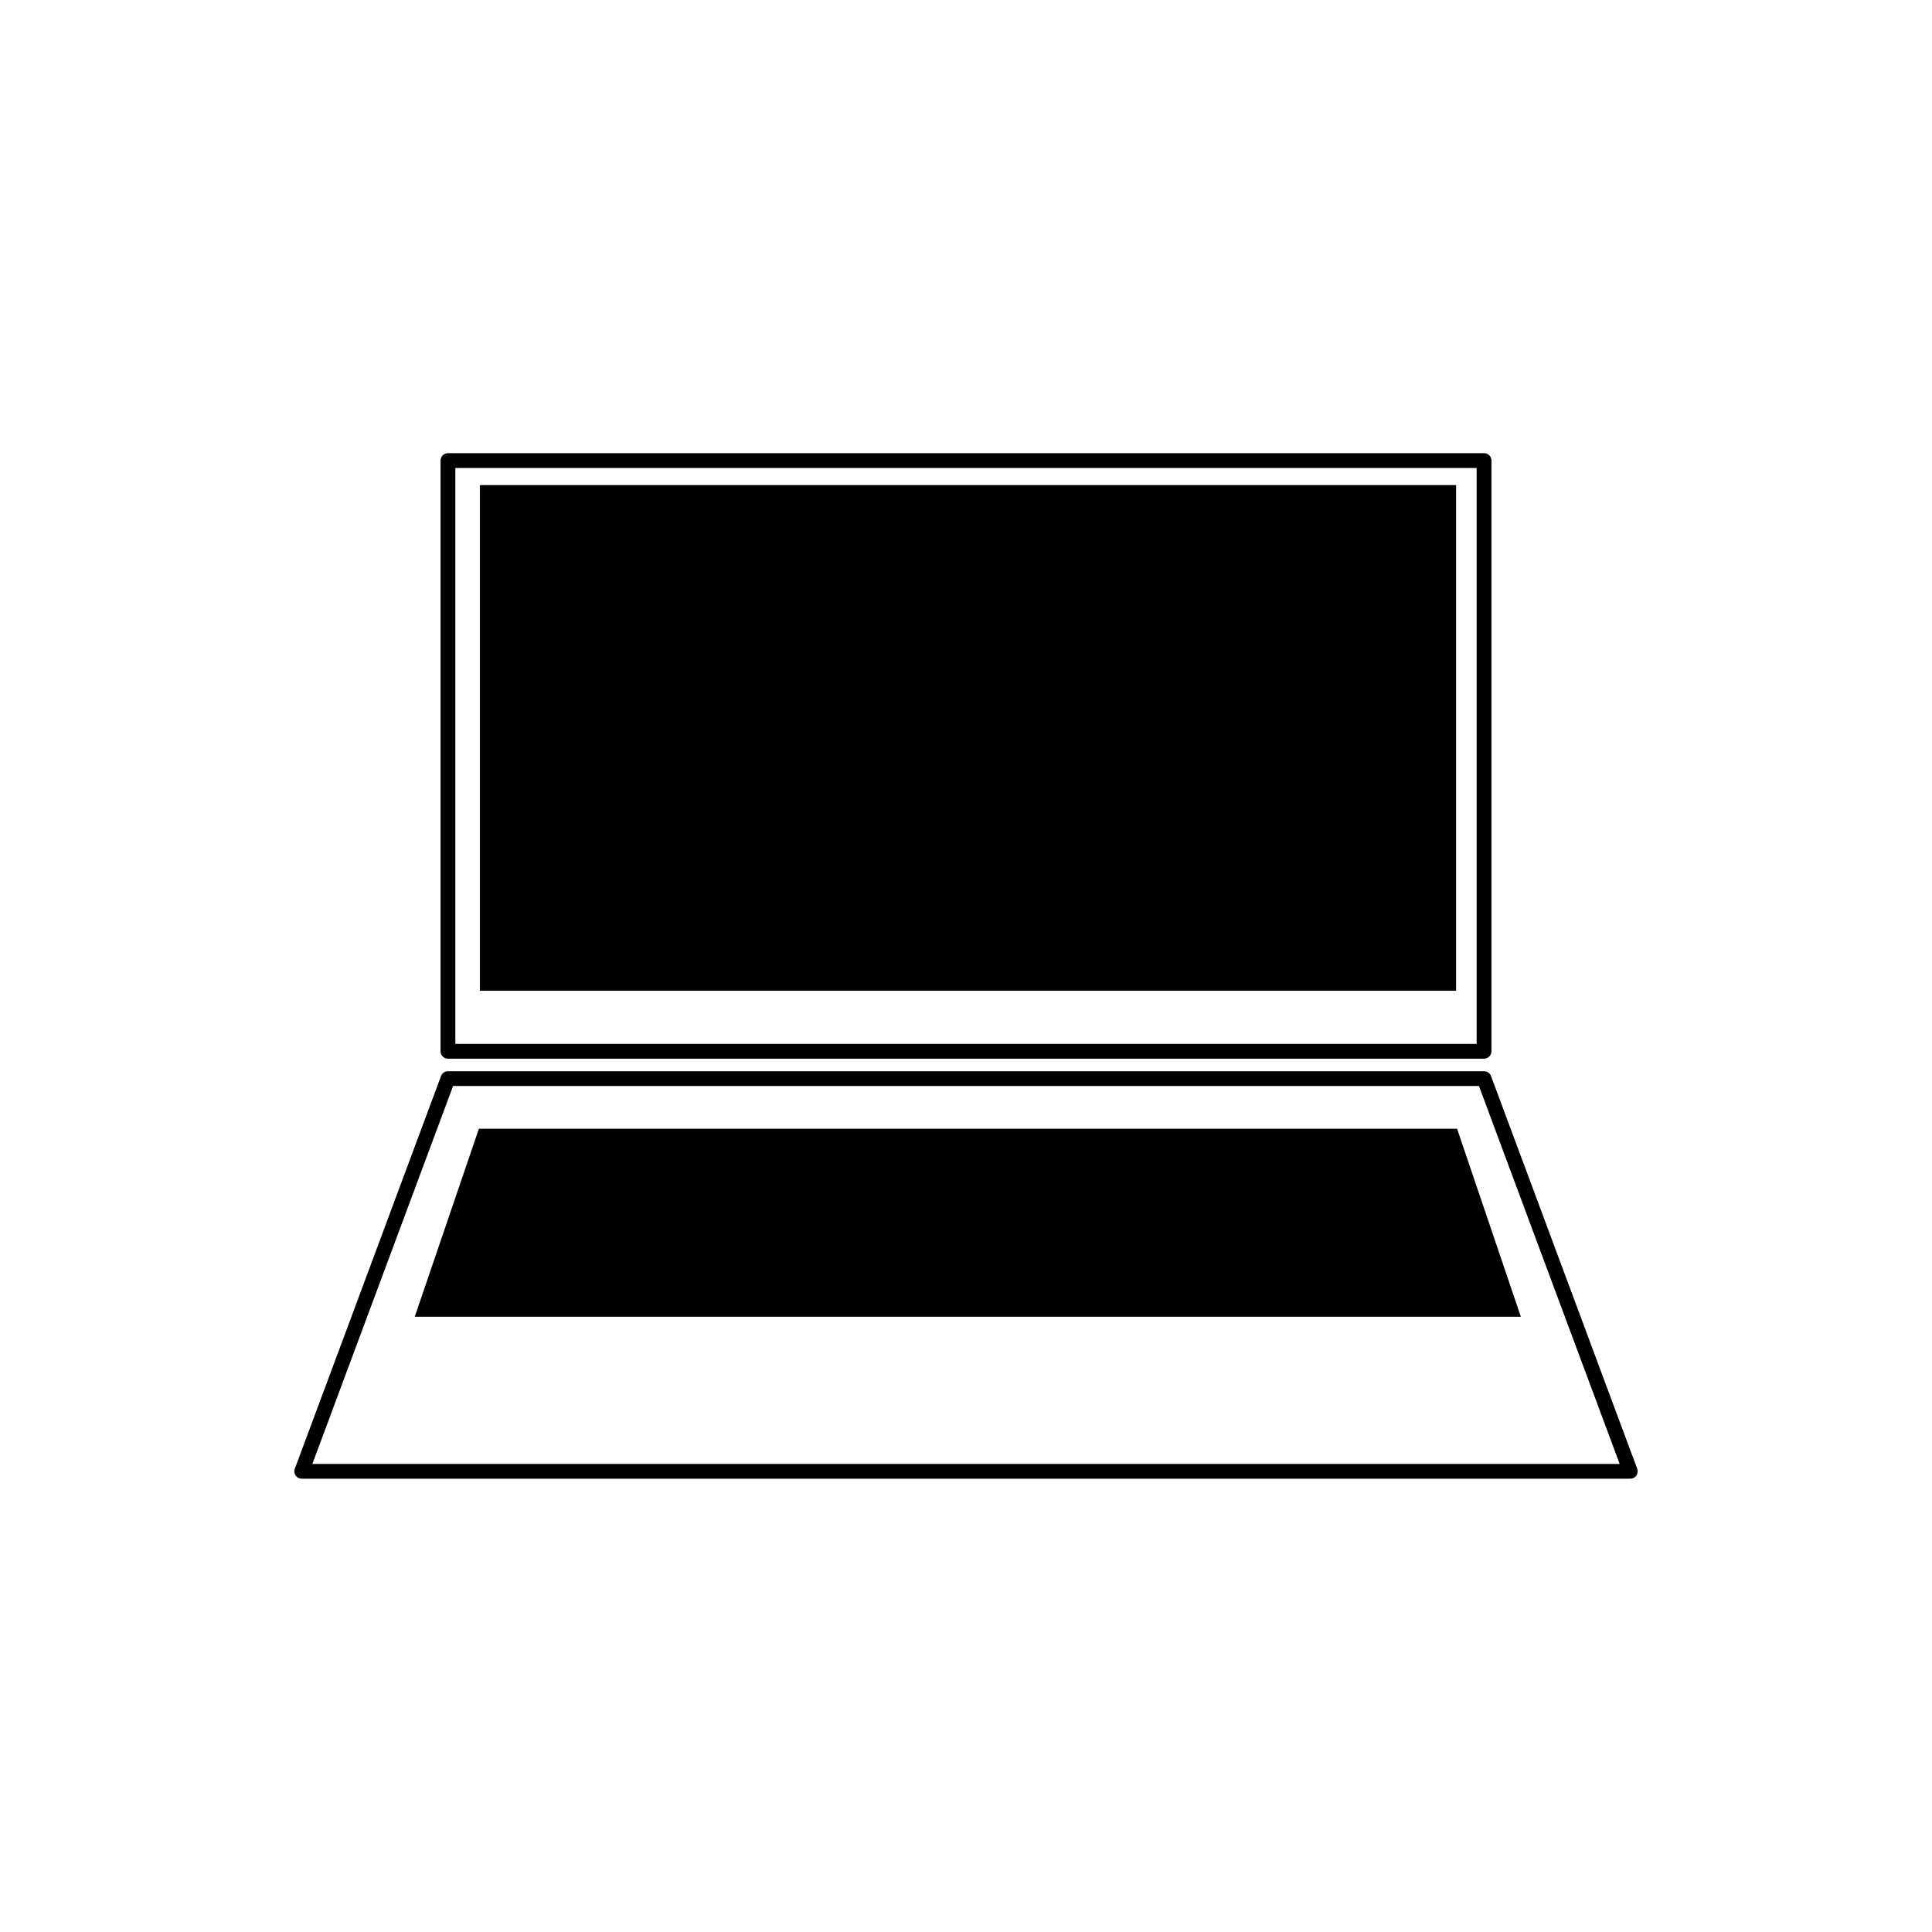 <?xml version="1.0" encoding="UTF-8"?>
<!-- Uploaded to: SVG Repo, www.svgrepo.com, Generator: SVG Repo Mixer Tools -->
<svg fill="#000000" width="800px" height="800px" version="1.1" viewBox="144 144 512 512" xmlns="http://www.w3.org/2000/svg">
 <path d="m537.29 424.56h-274.58c-1.082 0-1.961-0.875-1.961-1.961v-156.54c0-1.082 0.875-1.961 1.961-1.961h274.58c1.078 0 1.961 0.875 1.961 1.961v156.54c-0.004 1.086-0.883 1.961-1.961 1.961zm-272.62-3.918h270.66v-152.61h-270.66zm311.37 115.24h-352.08c-0.645 0-1.246-0.312-1.605-0.84-0.367-0.527-0.453-1.203-0.23-1.797l38.754-104.08c0.289-0.766 1.02-1.273 1.84-1.273h274.58c0.82 0 1.559 0.508 1.84 1.273l38.746 104.08c0.223 0.598 0.137 1.27-0.23 1.797-0.375 0.523-0.969 0.84-1.613 0.84zm-349.26-3.926h346.45l-37.297-100.16h-271.86zm27.133-39.004h293.13l-16.898-49.82-259.23-0.004zm17.258-86.395h258.71v-134h-258.71z"/>
</svg>
